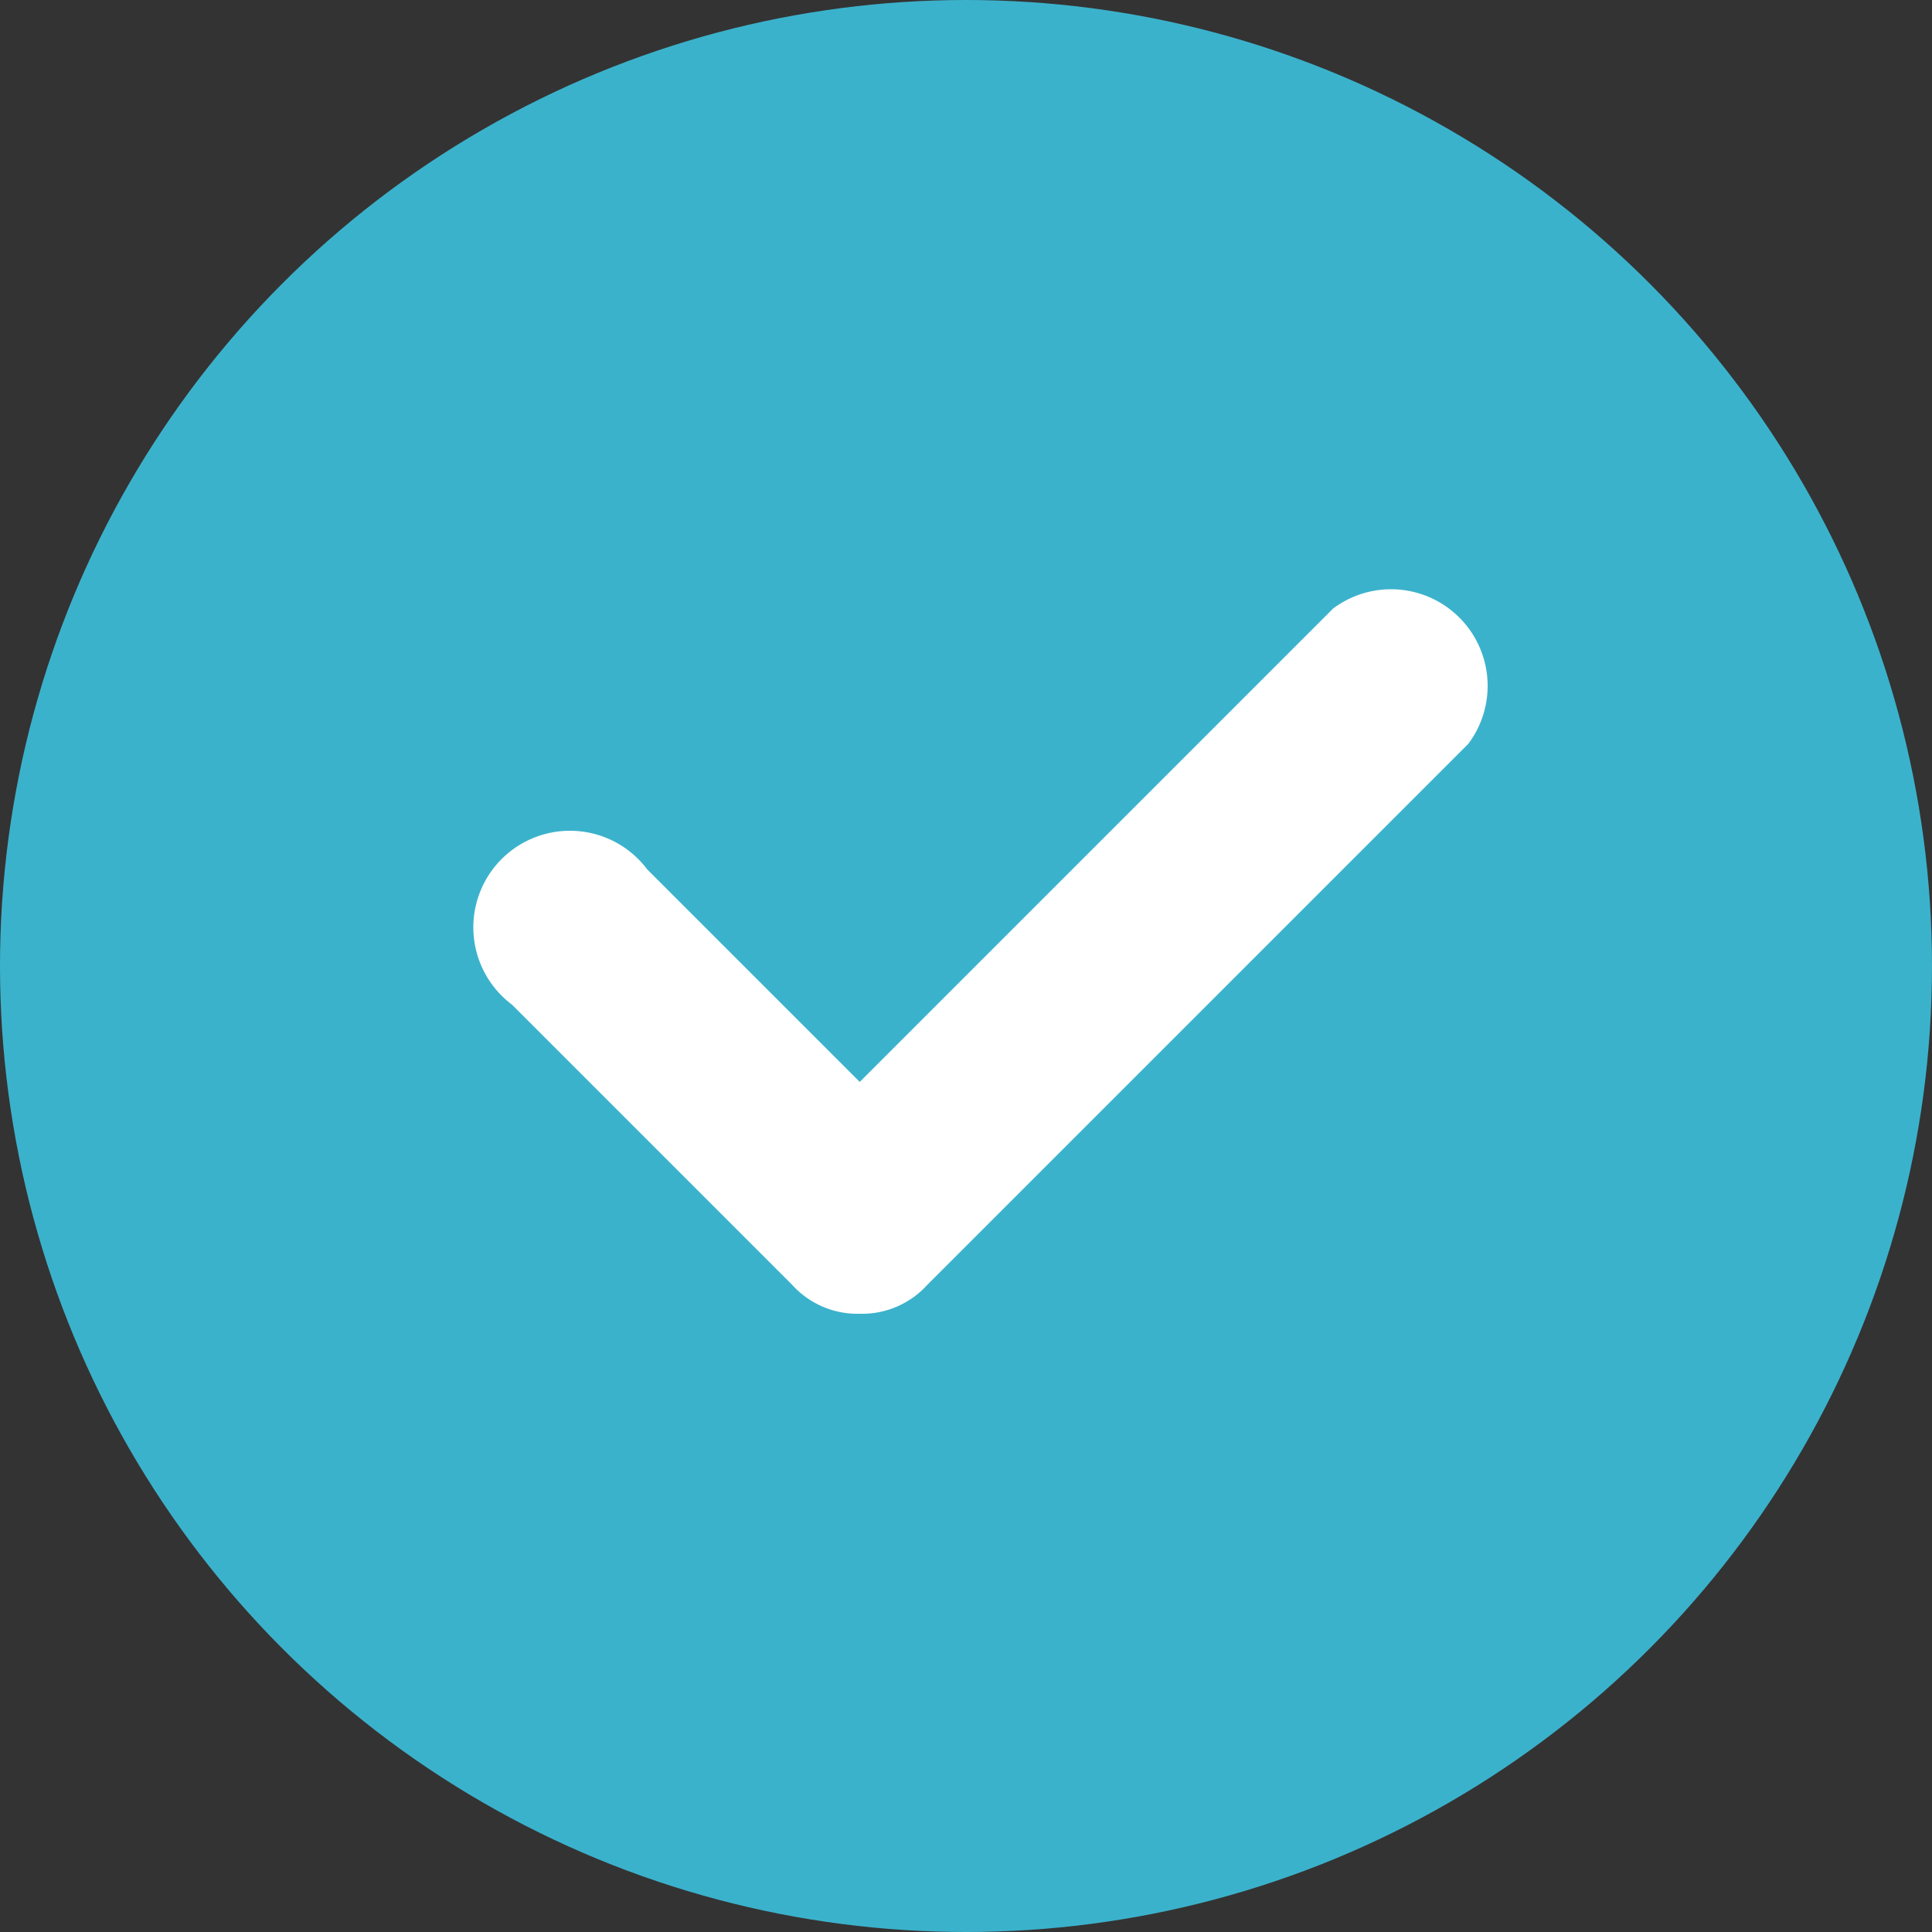 <svg id="Слой_1" data-name="Слой 1" xmlns="http://www.w3.org/2000/svg" viewBox="0 0 20 20"><rect x="0" y="0" width="20" height="20" fill="#333333" stroke="none"/><defs><style>.cls-1{fill:#3bb2cc;}.cls-2{fill:#fff;}</style></defs><title>check</title><circle class="cls-1" cx="10" cy="10" r="10"/><path class="cls-2" d="M8.9,13.6a.91.91,0,0,1-.7-.3L5.3,10.4A1,1,0,1,1,6.7,9l2.2,2.2,4.9-4.9a1,1,0,0,1,1.4,1.4L9.6,13.3A.91.91,0,0,1,8.9,13.6Z"/></svg>